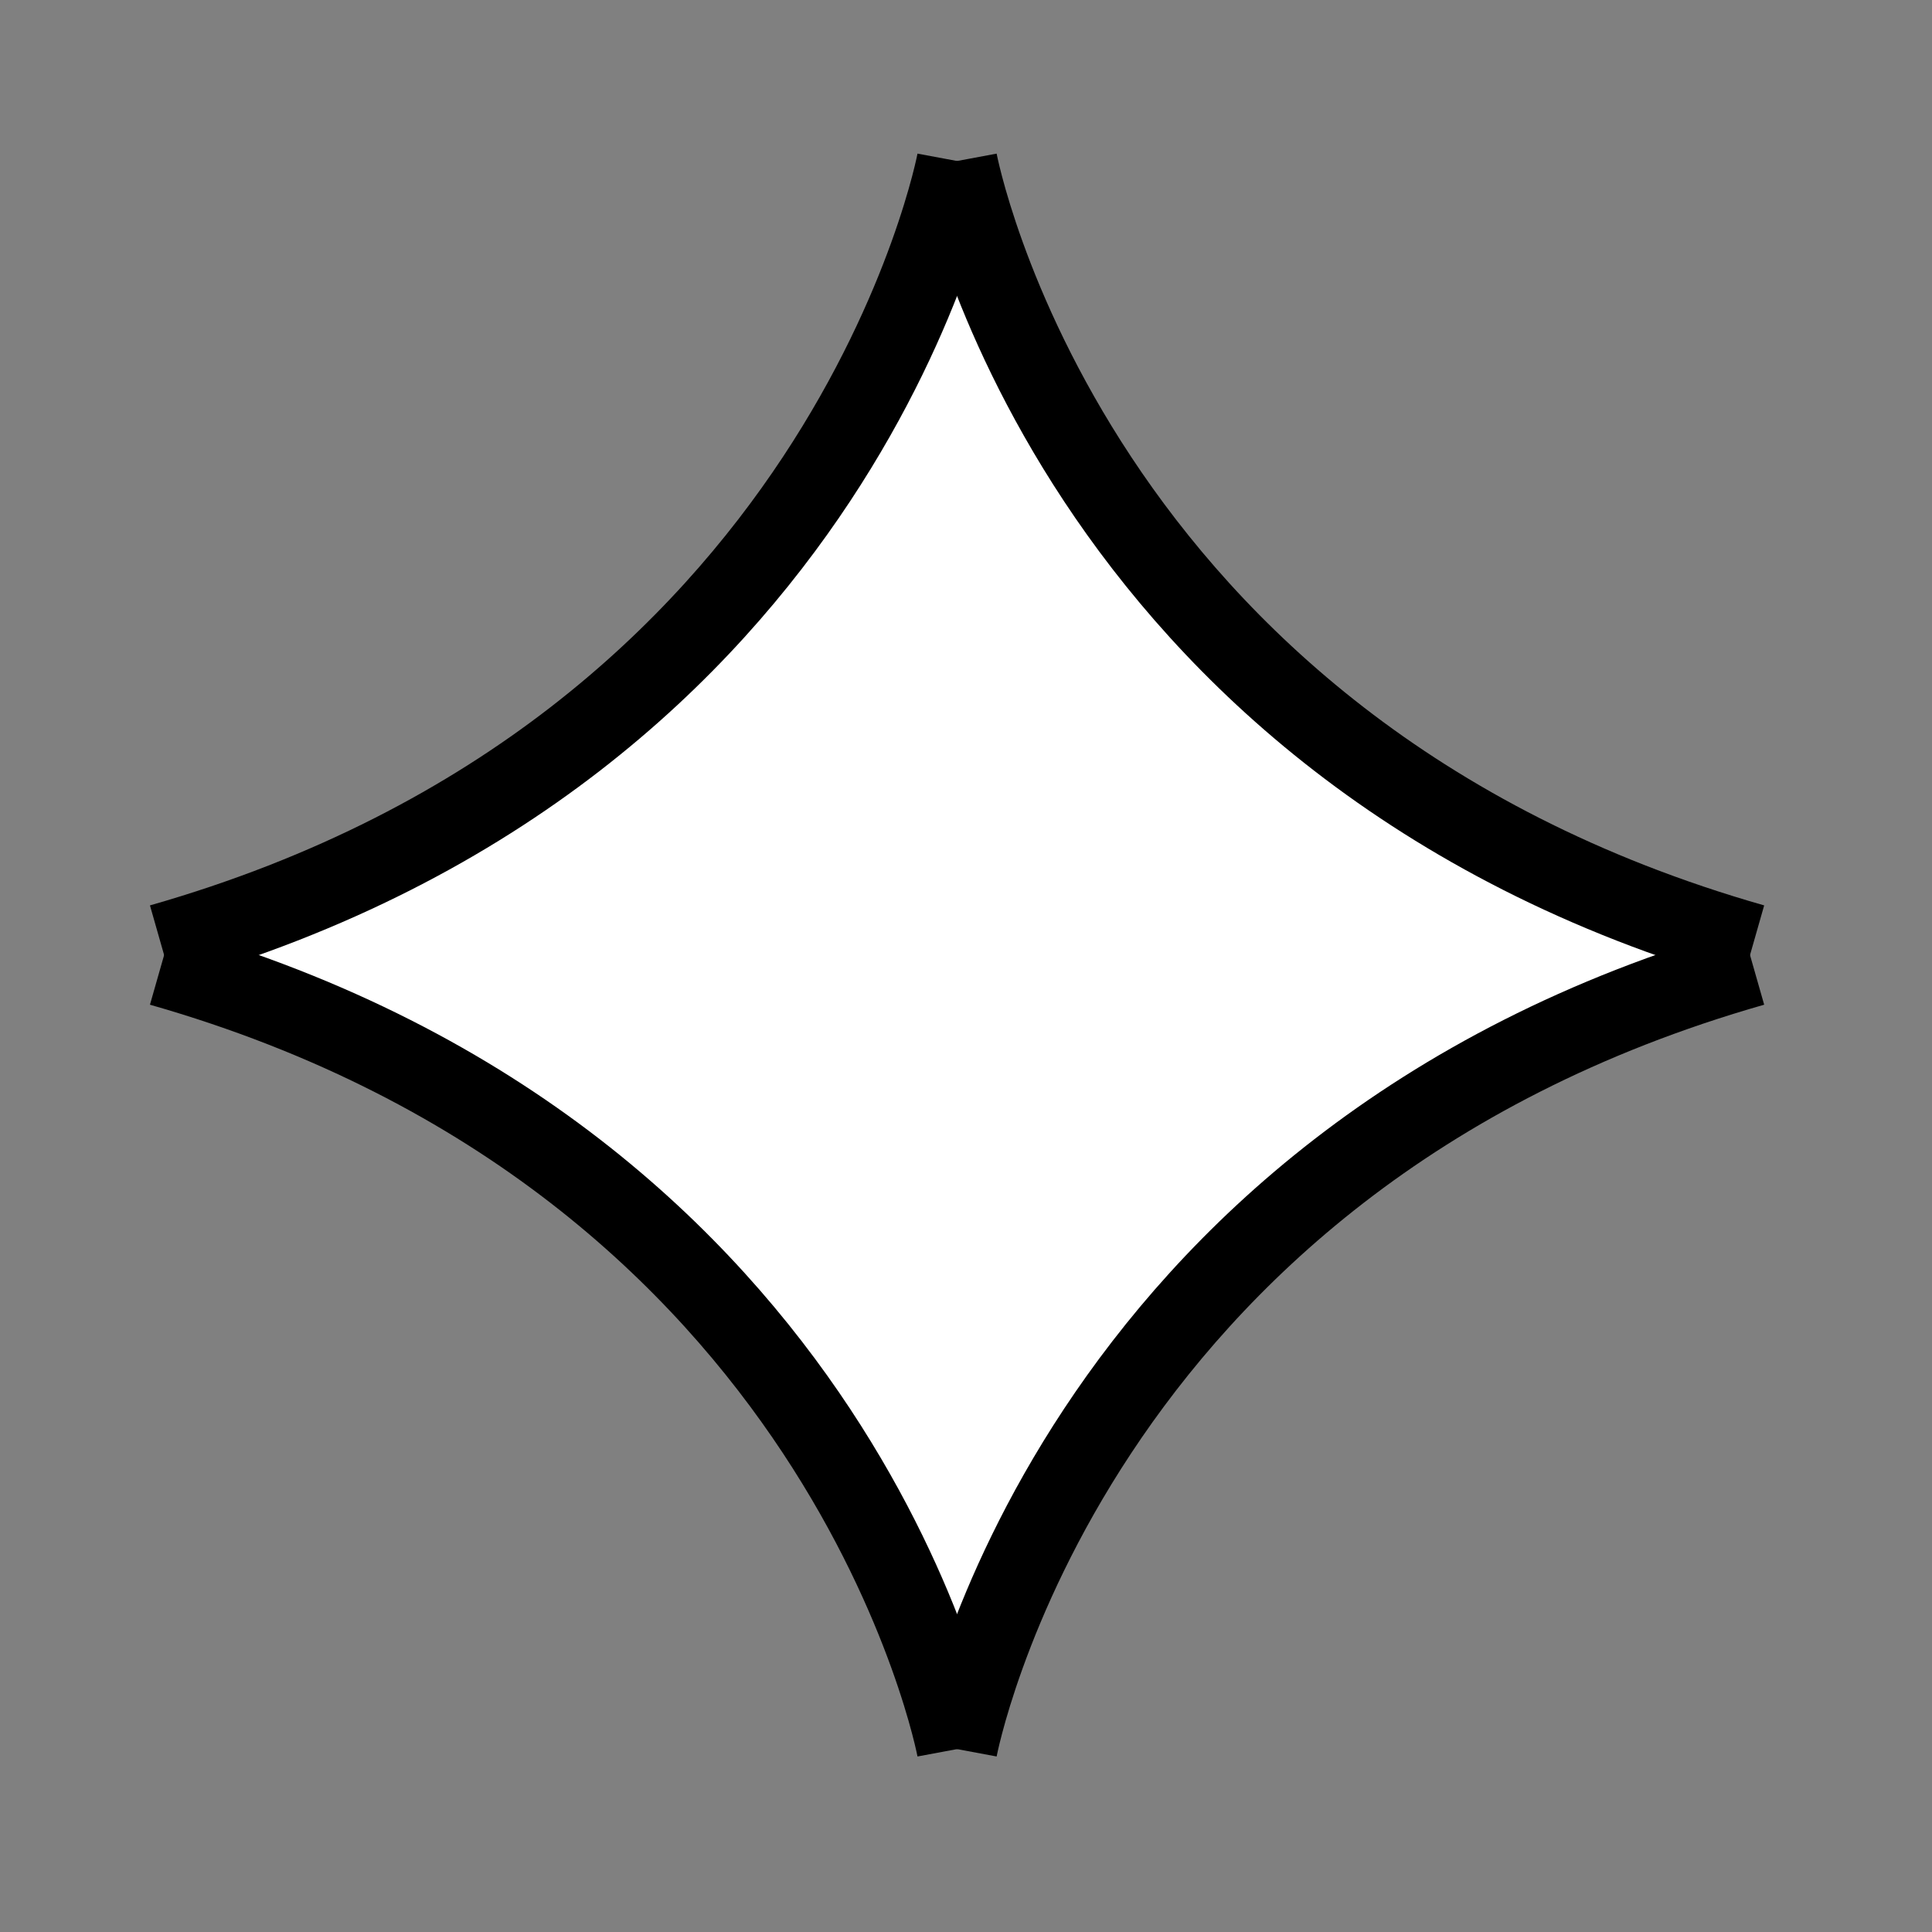 <?xml version="1.0" encoding="utf-8"?>
<svg width="24px" height="24px" viewBox="0 0 24 24" version="1.1" xmlns:xlink="http://www.w3.org/1999/xlink" xmlns="http://www.w3.org/2000/svg">
  <rect x="0" y="0" width="24" height="24" fill="#808080" stroke="none"/>
  <defs>
    <rect width="24" height="24" id="artboard_1" />
    <clipPath id="clip_1">
      <use xlink:href="#artboard_1" clip-rule="evenodd" />
    </clipPath>
  </defs>
  <g id="icon-drag" clip-path="url(#clip_1)">
    <path d="M9.358 0C8.26 1.138 4.46 8.106 1.11494e-18 8.717C5.591 10.847 9.247 18.095 9.247 18.095C9.247 18.095 11.624 10.25 18.414 8.989C17.891 7.257 14.191 9.683 9.358 0Z" transform="translate(2.642 3.011)" id="Path-2" fill="#FFFFFF" fill-rule="evenodd" stroke="none" />
    <g id="icon-arrow" transform="translate(2 12)">
      <path d="M0 9.728C0 9.728 1.36 2.433 9.889 0" transform="translate(9.889 0)" id="Path_10-7" fill="none" fill-rule="evenodd" stroke="#000000" stroke-width="1" />
      <path d="M9.889 9.728C9.889 9.728 8.529 2.433 0 0" id="Path_11-6" fill="none" fill-rule="evenodd" stroke="#000000" stroke-width="1" />
    </g>
    <g id="icon-arrow" transform="matrix(1 0 0 -1 2 11.728)">
      <path d="M0 9.728C0 9.728 1.36 2.433 9.889 0" transform="translate(9.889 0)" id="Path_10-7" fill="none" fill-rule="evenodd" stroke="#000000" stroke-width="1" />
      <path d="M9.889 9.728C9.889 9.728 8.529 2.433 0 0" id="Path_11-6" fill="none" fill-rule="evenodd" stroke="#000000" stroke-width="1" />
    </g>
  </g>
</svg>